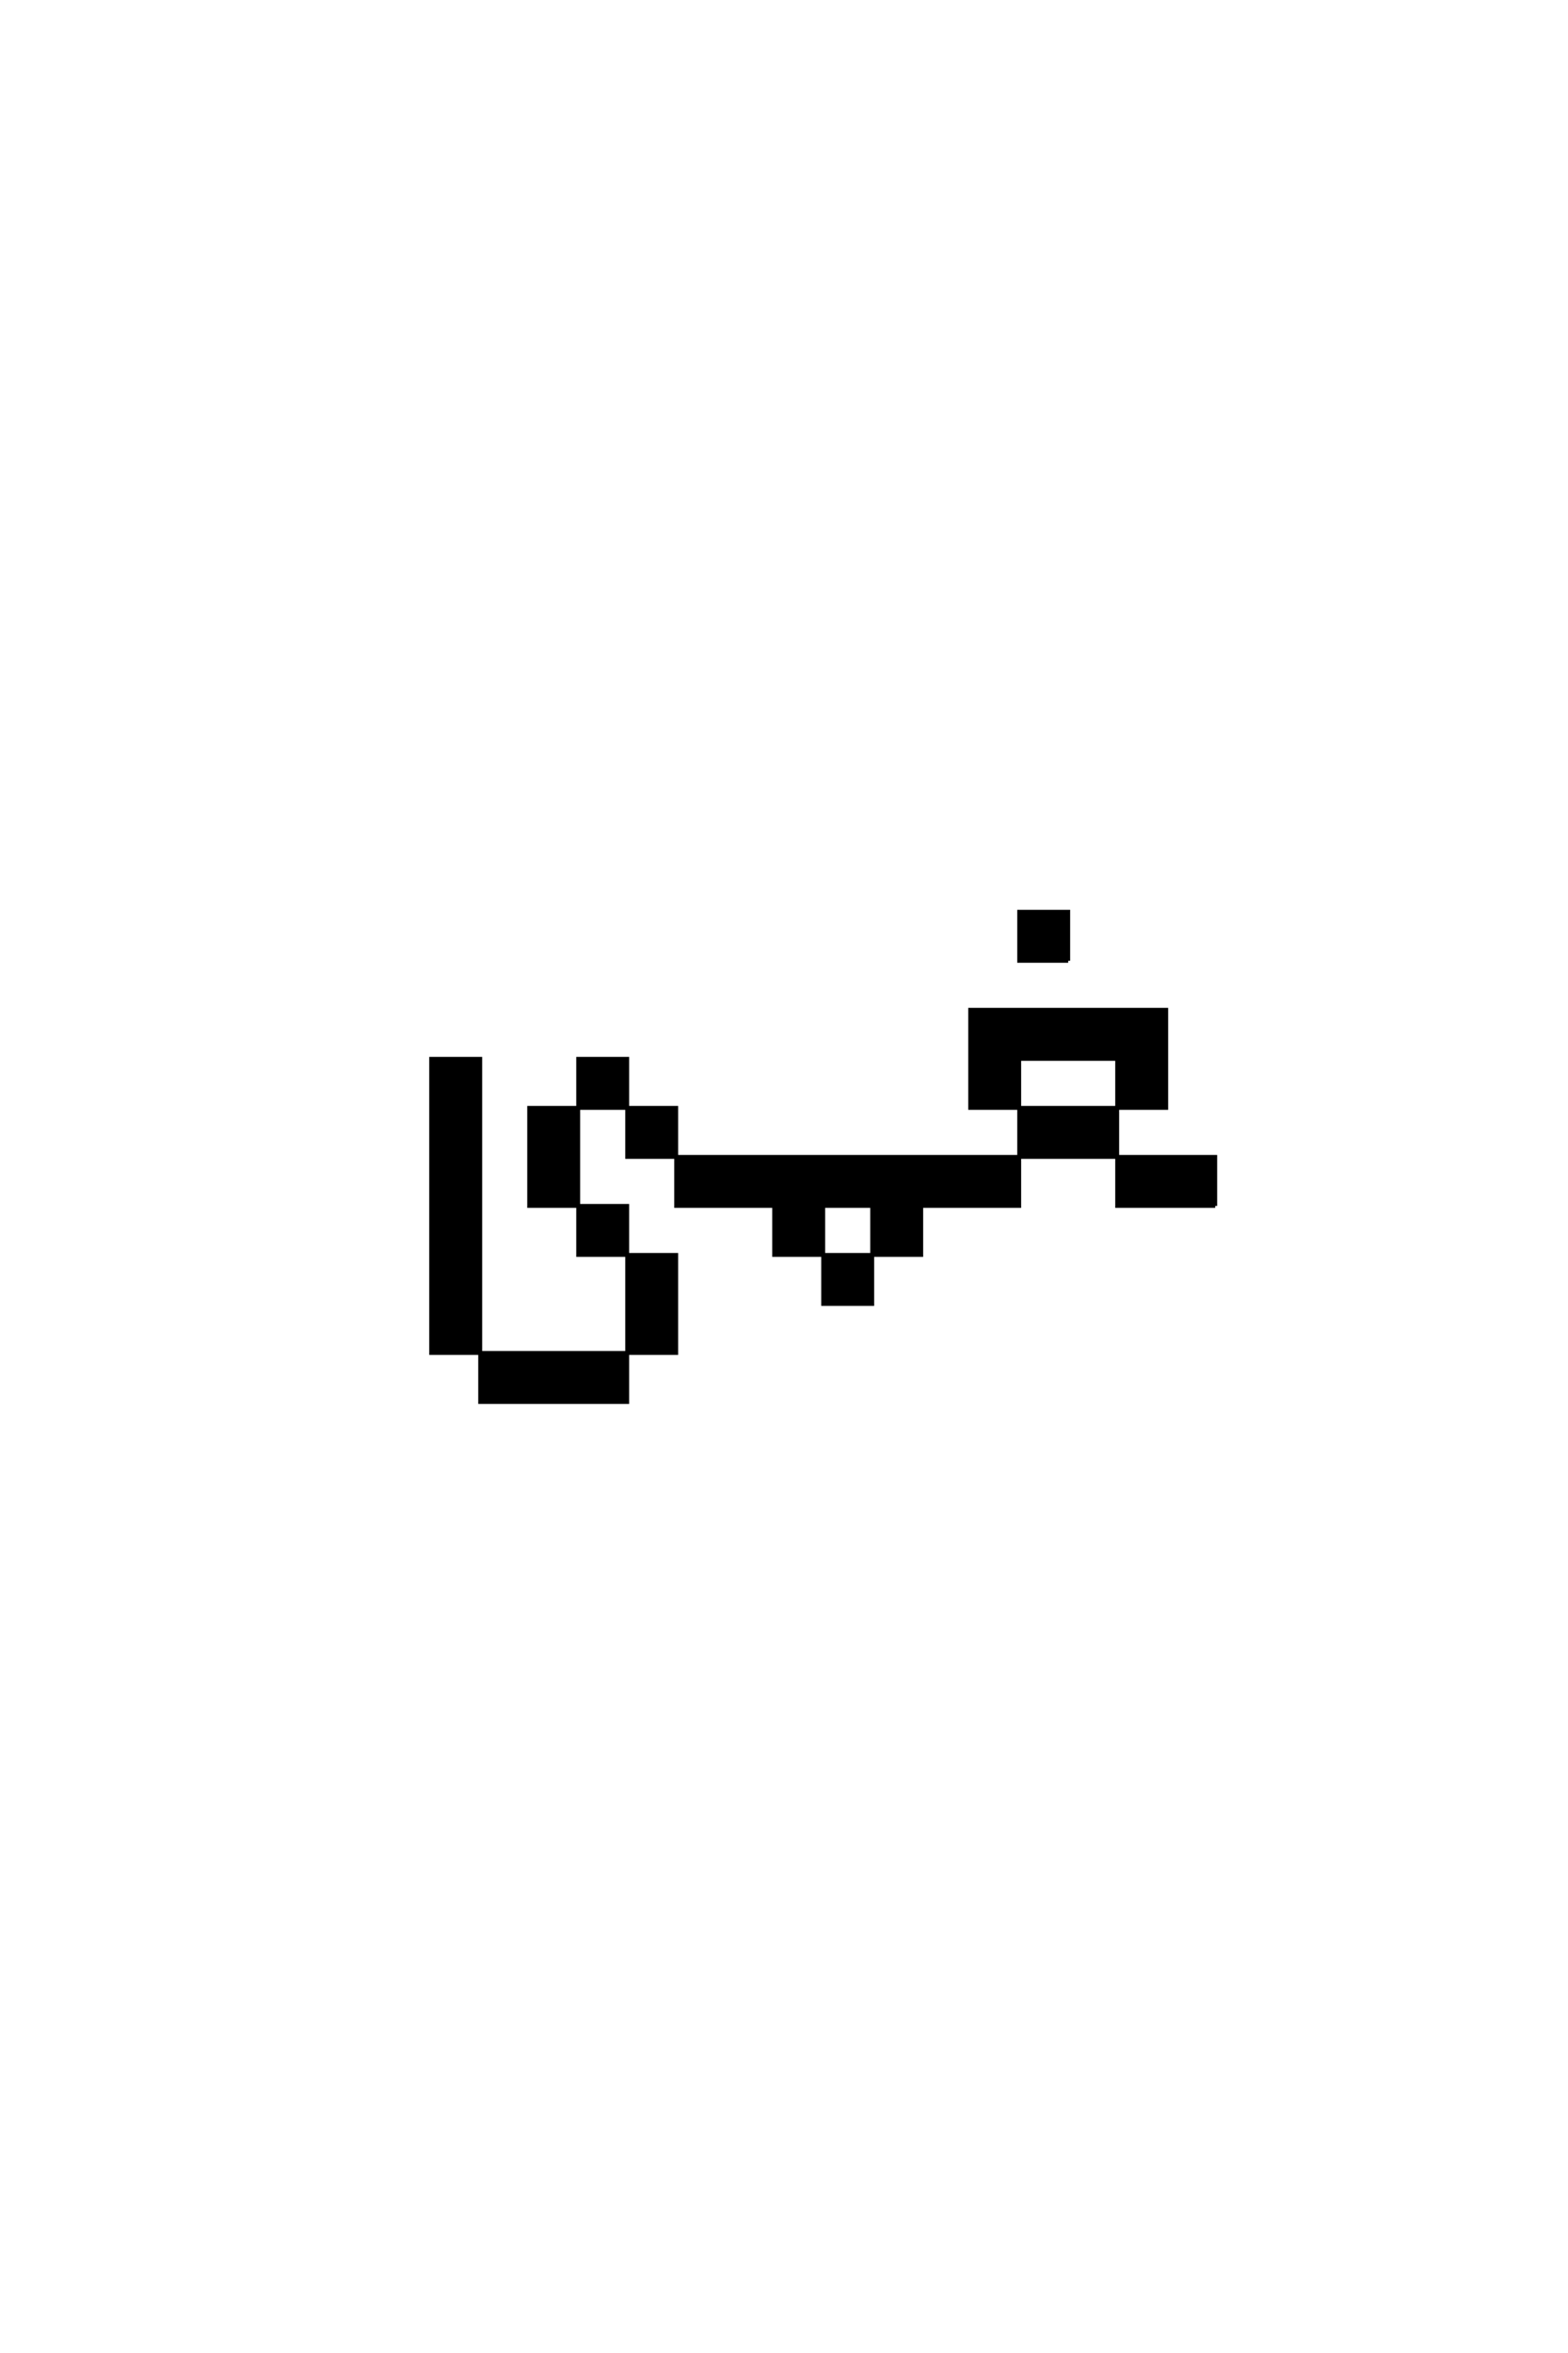 <?xml version='1.0' encoding='UTF-8'?>
<!DOCTYPE svg PUBLIC "-//W3C//DTD SVG 1.0//EN"
"http://www.w3.org/TR/2001/REC-SVG-20010904/DTD/svg10.dtd">

<svg xmlns='http://www.w3.org/2000/svg' version='1.0' width='40.0' height='60.0'>

 <g transform='scale(0.1 -0.1) translate(110.0 -370.0)'>
  <path d='M200 62.5
L200 75
L175 75
L175 62.5
L200 62.5
L200 62.5
M162.5 125
L162.5 137.5
L150 137.5
L150 125
L162.5 125
L162.5 125
M12.5 25
L12.5 12.5
L50 12.5
L50 25
L12.5 25
L12.5 25
M12.5 25
L12.5 37.5
L12.5 50
L12.5 62.5
L12.5 75
L12.5 87.5
L12.5 100
L0 100
L0 87.5
L0 75
L0 62.5
L0 50
L0 37.5
L0 25
L12.5 25
L12.5 25
M50 25
L62.5 25
L62.5 37.5
L62.5 50
L50 50
L50 37.5
L50 25
L50 25
M50 50
L50 62.5
L37.5 62.5
L37.5 50
L50 50
L50 50
M100 50
L100 37.5
L112.5 37.5
L112.5 50
L100 50
L100 50
M100 50
L100 62.5
L112.5 62.5
L112.5 50
L125 50
L125 62.5
L150 62.5
L150 75
L62.5 75
L62.5 62.5
L87.5 62.5
L87.5 50
L100 50
L100 50
M37.5 62.5
L37.5 75
L37.5 87.5
L25 87.5
L25 75
L25 62.5
L37.5 62.5
L37.5 62.5
M62.5 75
L62.5 87.5
L50 87.5
L50 75
L62.5 75
L62.5 75
M150 75
L175 75
L175 87.5
L150 87.5
L150 75
L150 75
M37.5 87.5
L50 87.5
L50 100
L37.5 100
L37.5 87.5
L37.5 87.5
M150 87.5
L150 100
L175 100
L175 87.5
L187.5 87.5
L187.5 100
L187.5 112.5
L137.5 112.5
L137.5 100
L137.5 87.5
L150 87.5
' style='fill: #000000; stroke: #000000'/>
 </g>
</svg>

